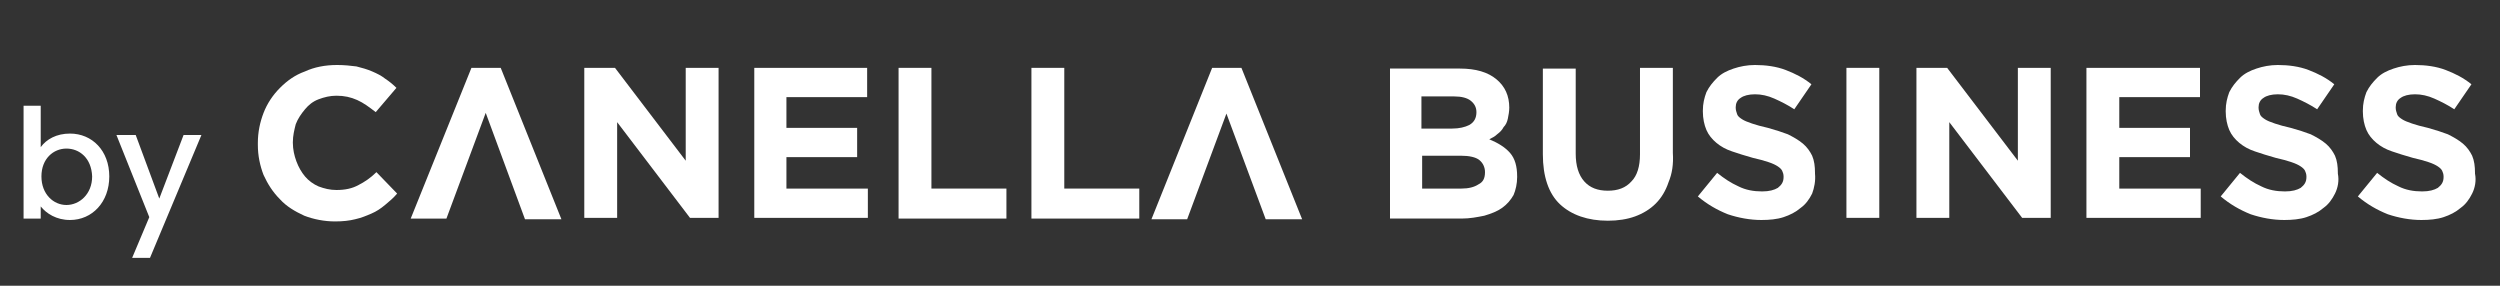 <?xml version="1.0" encoding="UTF-8"?> <svg xmlns="http://www.w3.org/2000/svg" xmlns:xlink="http://www.w3.org/1999/xlink" version="1.1" id="Livello_1" x="0px" y="0px" viewBox="0 0 350 40" style="enable-background: new 0 0 350 40;" xml:space="preserve" width="350" height="40"><rect x="0" y="0" width="350" height="40" fill="#333333" stroke="none"/> <style type="text/css"> .st0 { fill: #fff; } </style> <g> <g> <path class="st0" d="M53.9,28.7c-0.6,0.5-1.2,0.9-1.9,1.2c-0.7,0.3-1.4,0.6-2.3,0.8c-0.8,0.2-1.7,0.3-2.8,0.3 c-1.5,0-3-0.3-4.3-0.8c-1.3-0.6-2.5-1.3-3.4-2.3c-1-1-1.7-2.1-2.3-3.4c-0.5-1.3-0.8-2.7-0.8-4.2V20c0-1.5,0.3-2.9,0.8-4.2 c0.5-1.3,1.3-2.5,2.3-3.5c1-1,2.1-1.8,3.5-2.3c1.3-0.6,2.8-0.9,4.5-0.9c1,0,1.9,0.1,2.7,0.2c0.8,0.2,1.5,0.4,2.2,0.7 c0.7,0.3,1.3,0.6,1.8,1c0.6,0.4,1.1,0.8,1.6,1.3l-2.9,3.4C51.7,15,50.9,14.4,50,14c-0.9-0.4-1.8-0.6-2.9-0.6 c-0.9,0-1.7,0.2-2.5,0.5c-0.8,0.3-1.4,0.8-1.9,1.4c-0.5,0.6-1,1.3-1.3,2.1C41.2,18.2,41,19,41,19.9V20c0,0.9,0.2,1.8,0.5,2.6 c0.3,0.8,0.7,1.5,1.2,2.1s1.2,1.1,1.9,1.4c0.8,0.3,1.6,0.5,2.5,0.5c1.2,0,2.2-0.2,3.1-0.7c0.8-0.4,1.7-1,2.5-1.8l2.9,3 C55.1,27.7,54.5,28.2,53.9,28.7z"></path> <path class="st0" d="M66,9.5l4.1,0l8.5,21.2l-5.1,0L68,15.8l-5.5,14.8l-5,0L66,9.5z"></path> <path class="st0" d="M96.6,30.5L86.4,17.1v13.4h-4.6v-21h4.3l9.9,13v-13h4.6v21H96.6z"></path> <path class="st0" d="M105.6,30.5v-21h15.8v4.1h-11.3v4.3h9.9V22h-9.9v4.4h11.4v4.1H105.6z"></path> <path class="st0" d="M125.8,30.5v-21h4.6v16.9h10.5v4.2H125.8z"></path> <path class="st0" d="M144.4,30.5v-21h4.6v16.9h10.5v4.2H144.4z"></path> <path class="st0" d="M169.7,9.5l4.1,0l8.5,21.2l-5.1,0l-5.5-14.8l-5.5,14.8l-5,0L169.7,9.5z"></path> <path class="st0" d="M211.9,27.3c-0.4,0.7-0.9,1.3-1.6,1.8c-0.7,0.5-1.5,0.8-2.5,1.1c-1,0.2-2,0.4-3.2,0.4h-10v-21h9.8 c2.2,0,3.9,0.5,5.1,1.5c1.2,1,1.8,2.3,1.8,4V15c0,0.6-0.1,1.1-0.2,1.6c-0.1,0.5-0.3,0.9-0.6,1.2c-0.2,0.4-0.5,0.7-0.9,1 c-0.3,0.3-0.7,0.5-1.1,0.7c1.2,0.5,2.2,1.1,2.9,1.9c0.7,0.8,1,1.9,1,3.3v0.1C212.4,25.7,212.2,26.6,211.9,27.3z M206.7,15.7 c0-0.7-0.3-1.2-0.8-1.6c-0.5-0.4-1.3-0.6-2.3-0.6h-4.6V18h4.3c1,0,1.8-0.2,2.4-0.5C206.4,17.1,206.7,16.5,206.7,15.7L206.7,15.7z M207.9,24.1c0-0.7-0.3-1.3-0.8-1.7c-0.5-0.4-1.4-0.6-2.6-0.6h-5.4v4.6h5.5c1,0,1.8-0.2,2.4-0.6C207.6,25.5,207.9,25,207.9,24.1 L207.9,24.1z"></path> <path class="st0" d="M233.6,25.5c-0.4,1.2-1,2.2-1.8,3c-0.8,0.8-1.8,1.4-2.9,1.8c-1.1,0.4-2.4,0.6-3.8,0.6c-2.8,0-5.1-0.8-6.7-2.3 s-2.4-3.9-2.4-7v-12h4.6v11.9c0,1.7,0.4,3,1.2,3.9c0.8,0.9,1.9,1.3,3.3,1.3c1.4,0,2.5-0.4,3.3-1.3c0.8-0.8,1.2-2.1,1.2-3.8V9.5 h4.6v11.9C234.3,23,234.1,24.3,233.6,25.5z"></path> <path class="st0" d="M253.7,27.1c-0.4,0.8-0.9,1.5-1.6,2c-0.7,0.6-1.5,1-2.4,1.3c-0.9,0.3-2,0.4-3.1,0.4c-1.6,0-3.2-0.3-4.7-0.8 c-1.5-0.6-2.9-1.4-4.2-2.5l2.7-3.3c1,0.8,1.9,1.4,3,1.9c1,0.5,2.1,0.7,3.3,0.7c1,0,1.7-0.2,2.2-0.5c0.5-0.4,0.8-0.8,0.8-1.5v-0.1 c0-0.3-0.1-0.6-0.2-0.8c-0.1-0.2-0.3-0.4-0.6-0.6c-0.3-0.2-0.7-0.4-1.3-0.6c-0.6-0.2-1.3-0.4-2.2-0.6c-1.1-0.3-2-0.6-2.9-0.9 c-0.9-0.3-1.6-0.7-2.2-1.2c-0.6-0.5-1.1-1.1-1.4-1.8c-0.3-0.7-0.5-1.6-0.5-2.6v-0.1c0-1,0.2-1.8,0.5-2.6c0.4-0.8,0.9-1.4,1.5-2 c0.6-0.6,1.4-1,2.3-1.3c0.9-0.3,1.9-0.5,3-0.5c1.5,0,3,0.2,4.3,0.7c1.3,0.5,2.5,1.1,3.6,2l-2.4,3.5c-0.9-0.6-1.9-1.1-2.8-1.5 c-0.9-0.4-1.8-0.6-2.7-0.6c-0.9,0-1.6,0.2-2,0.5c-0.5,0.3-0.7,0.8-0.7,1.3v0.1c0,0.3,0.1,0.6,0.2,0.9c0.1,0.3,0.4,0.5,0.7,0.7 c0.3,0.2,0.8,0.4,1.4,0.6c0.6,0.2,1.3,0.4,2.2,0.6c1.1,0.3,2,0.6,2.8,0.9c0.8,0.4,1.5,0.8,2.1,1.3c0.6,0.5,1,1.1,1.3,1.7 c0.3,0.7,0.4,1.5,0.4,2.4v0.1C254.2,25.3,254,26.3,253.7,27.1z"></path> <path class="st0" d="M258.5,30.5v-21h4.6v21H258.5z"></path> <path class="st0" d="M283.1,30.5l-10.2-13.4v13.4h-4.6v-21h4.3l9.9,13v-13h4.6v21H283.1z"></path> <path class="st0" d="M292.1,30.5v-21H308v4.1h-11.3v4.3h9.9V22h-9.9v4.4h11.4v4.1H292.1z"></path> <path class="st0" d="M326.9,27.1c-0.4,0.8-0.9,1.5-1.6,2c-0.7,0.6-1.5,1-2.4,1.3c-0.9,0.3-2,0.4-3.1,0.4c-1.6,0-3.2-0.3-4.7-0.8 c-1.5-0.6-2.9-1.4-4.2-2.5l2.7-3.3c1,0.8,1.9,1.4,3,1.9c1,0.5,2.1,0.7,3.3,0.7c1,0,1.7-0.2,2.2-0.5c0.5-0.4,0.8-0.8,0.8-1.5v-0.1 c0-0.3-0.1-0.6-0.2-0.8c-0.1-0.2-0.3-0.4-0.6-0.6c-0.3-0.2-0.7-0.4-1.3-0.6c-0.6-0.2-1.3-0.4-2.2-0.6c-1.1-0.3-2-0.6-2.9-0.9 c-0.9-0.3-1.6-0.7-2.2-1.2c-0.6-0.5-1.1-1.1-1.4-1.8c-0.3-0.7-0.5-1.6-0.5-2.6v-0.1c0-1,0.2-1.8,0.5-2.6c0.4-0.8,0.9-1.4,1.5-2 c0.6-0.6,1.4-1,2.3-1.3c0.9-0.3,1.9-0.5,3-0.5c1.5,0,3,0.2,4.3,0.7c1.3,0.5,2.5,1.1,3.6,2l-2.4,3.5c-0.9-0.6-1.9-1.1-2.8-1.5 c-0.9-0.4-1.8-0.6-2.7-0.6c-0.9,0-1.6,0.2-2,0.5c-0.5,0.3-0.7,0.8-0.7,1.3v0.1c0,0.3,0.1,0.6,0.2,0.9c0.1,0.3,0.4,0.5,0.7,0.7 c0.3,0.2,0.8,0.4,1.4,0.6c0.6,0.2,1.3,0.4,2.2,0.6c1.1,0.3,2,0.6,2.8,0.9c0.8,0.4,1.5,0.8,2.1,1.3c0.6,0.5,1,1.1,1.3,1.7 c0.3,0.7,0.4,1.5,0.4,2.4v0.1C327.5,25.3,327.3,26.3,326.9,27.1z"></path> <path class="st0" d="M346.1,27.1c-0.4,0.8-0.9,1.5-1.6,2c-0.7,0.6-1.5,1-2.4,1.3c-0.9,0.3-2,0.4-3.1,0.4c-1.6,0-3.2-0.3-4.7-0.8 c-1.5-0.6-2.9-1.4-4.2-2.5l2.7-3.3c1,0.8,1.9,1.4,3,1.9c1,0.5,2.1,0.7,3.3,0.7c1,0,1.7-0.2,2.2-0.5c0.5-0.4,0.8-0.8,0.8-1.5v-0.1 c0-0.3-0.1-0.6-0.2-0.8c-0.1-0.2-0.3-0.4-0.6-0.6c-0.3-0.2-0.7-0.4-1.3-0.6c-0.6-0.2-1.3-0.4-2.2-0.6c-1.1-0.3-2-0.6-2.9-0.9 c-0.9-0.3-1.6-0.7-2.2-1.2c-0.6-0.5-1.1-1.1-1.4-1.8c-0.3-0.7-0.5-1.6-0.5-2.6v-0.1c0-1,0.2-1.8,0.5-2.6c0.4-0.8,0.9-1.4,1.5-2 c0.6-0.6,1.4-1,2.3-1.3c0.9-0.3,1.9-0.5,3-0.5c1.5,0,3,0.2,4.3,0.7c1.3,0.5,2.5,1.1,3.6,2l-2.4,3.5c-0.9-0.6-1.9-1.1-2.8-1.5 c-0.9-0.4-1.8-0.6-2.7-0.6c-0.9,0-1.6,0.2-2,0.5c-0.5,0.3-0.7,0.8-0.7,1.3v0.1c0,0.3,0.1,0.6,0.2,0.9c0.1,0.3,0.4,0.5,0.7,0.7 c0.3,0.2,0.8,0.4,1.4,0.6c0.6,0.2,1.3,0.4,2.2,0.6c1.1,0.3,2,0.6,2.8,0.9c0.8,0.4,1.5,0.8,2.1,1.3c0.6,0.5,1,1.1,1.3,1.7 c0.3,0.7,0.4,1.5,0.4,2.4v0.1C346.7,25.3,346.5,26.3,346.1,27.1z"></path> </g> <g> <path class="st0" d="M9.8,18.7c3.1,0,5.5,2.4,5.5,6s-2.4,6.1-5.5,6.1c-1.9,0-3.3-0.9-4.1-1.9v1.7H3.3V14.8h2.4v5.8C6.5,19.5,7.9,18.7,9.8,18.7 z M9.3,20.8c-1.8,0-3.5,1.4-3.5,3.9c0,2.5,1.7,4,3.5,4c1.8,0,3.6-1.5,3.6-4C12.8,22.1,11.1,20.8,9.3,20.8z"></path> <path class="st0" d="M25.7,18.9h2.5L21,36.1h-2.5l2.4-5.7l-4.6-11.5H19l3.3,8.9L25.7,18.9z"></path> </g> </g> </svg> 